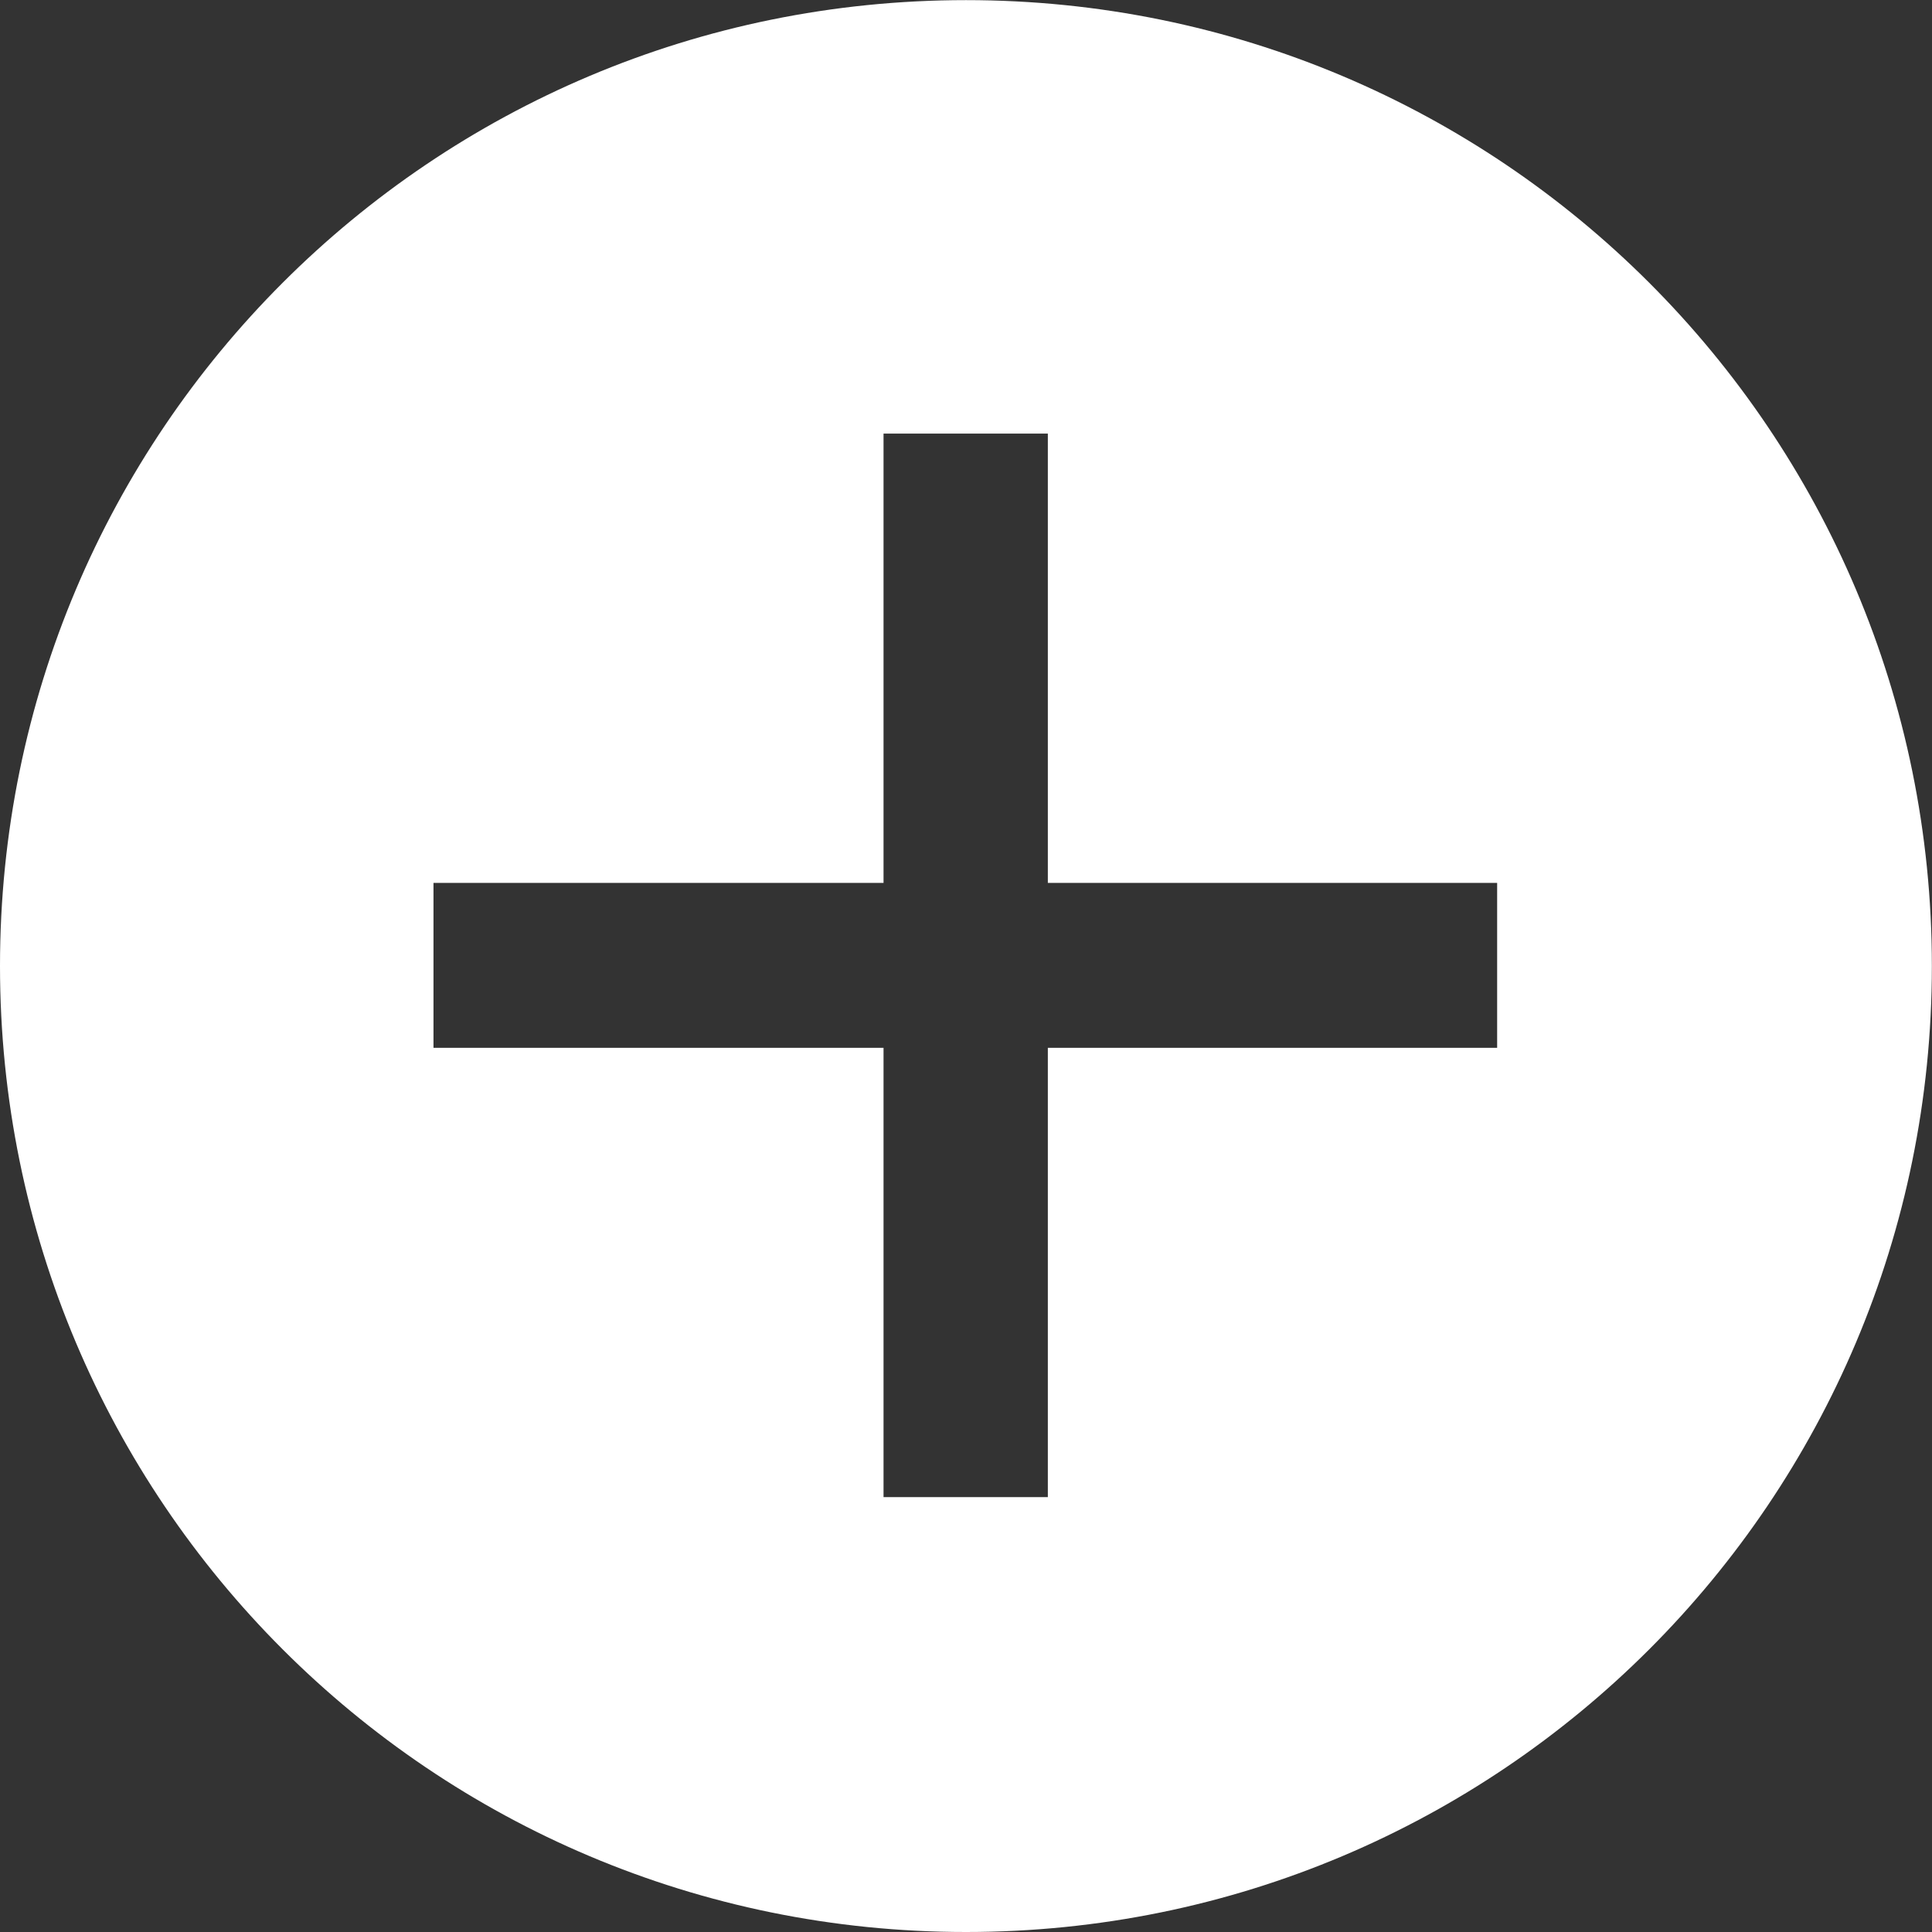 <svg version="1.2" xmlns="http://www.w3.org/2000/svg" viewBox="0 0 1551 1551" width="1551" height="1551">
	<rect x="0" y="0" width="1551" height="1551" fill="#333333" stroke="none"/>
	<title>KEMPOWR</title>
	<defs>
		<linearGradient id="g1" x2="1" gradientUnits="userSpaceOnUse" gradientTransform="matrix(0,-1551.873,1551.873,0,775.317,1551.053)">
			<stop offset="0" stop-color="#ffffff"/>
			<stop offset="1" stop-color="#ffffff"/>
		</linearGradient>
	</defs>
	<style>
		.s0 { fill: url(#g1) } 
	</style>
	<path fill-rule="evenodd" class="s0" d="m775.5 1551c-428.9 0-775.5-346.6-775.5-775.5 0-428.8 346.6-775.4 775.5-775.4 428.8 0 775.4 346.6 775.4 775.4 0 428.9-346.6 775.5-775.4 775.5zm-66.2-842.2h-361.3v132.4h361.3v360.7h131.9v-360.7h360.7v-132.4h-360.7v-360.7h-131.9z"/>
</svg>